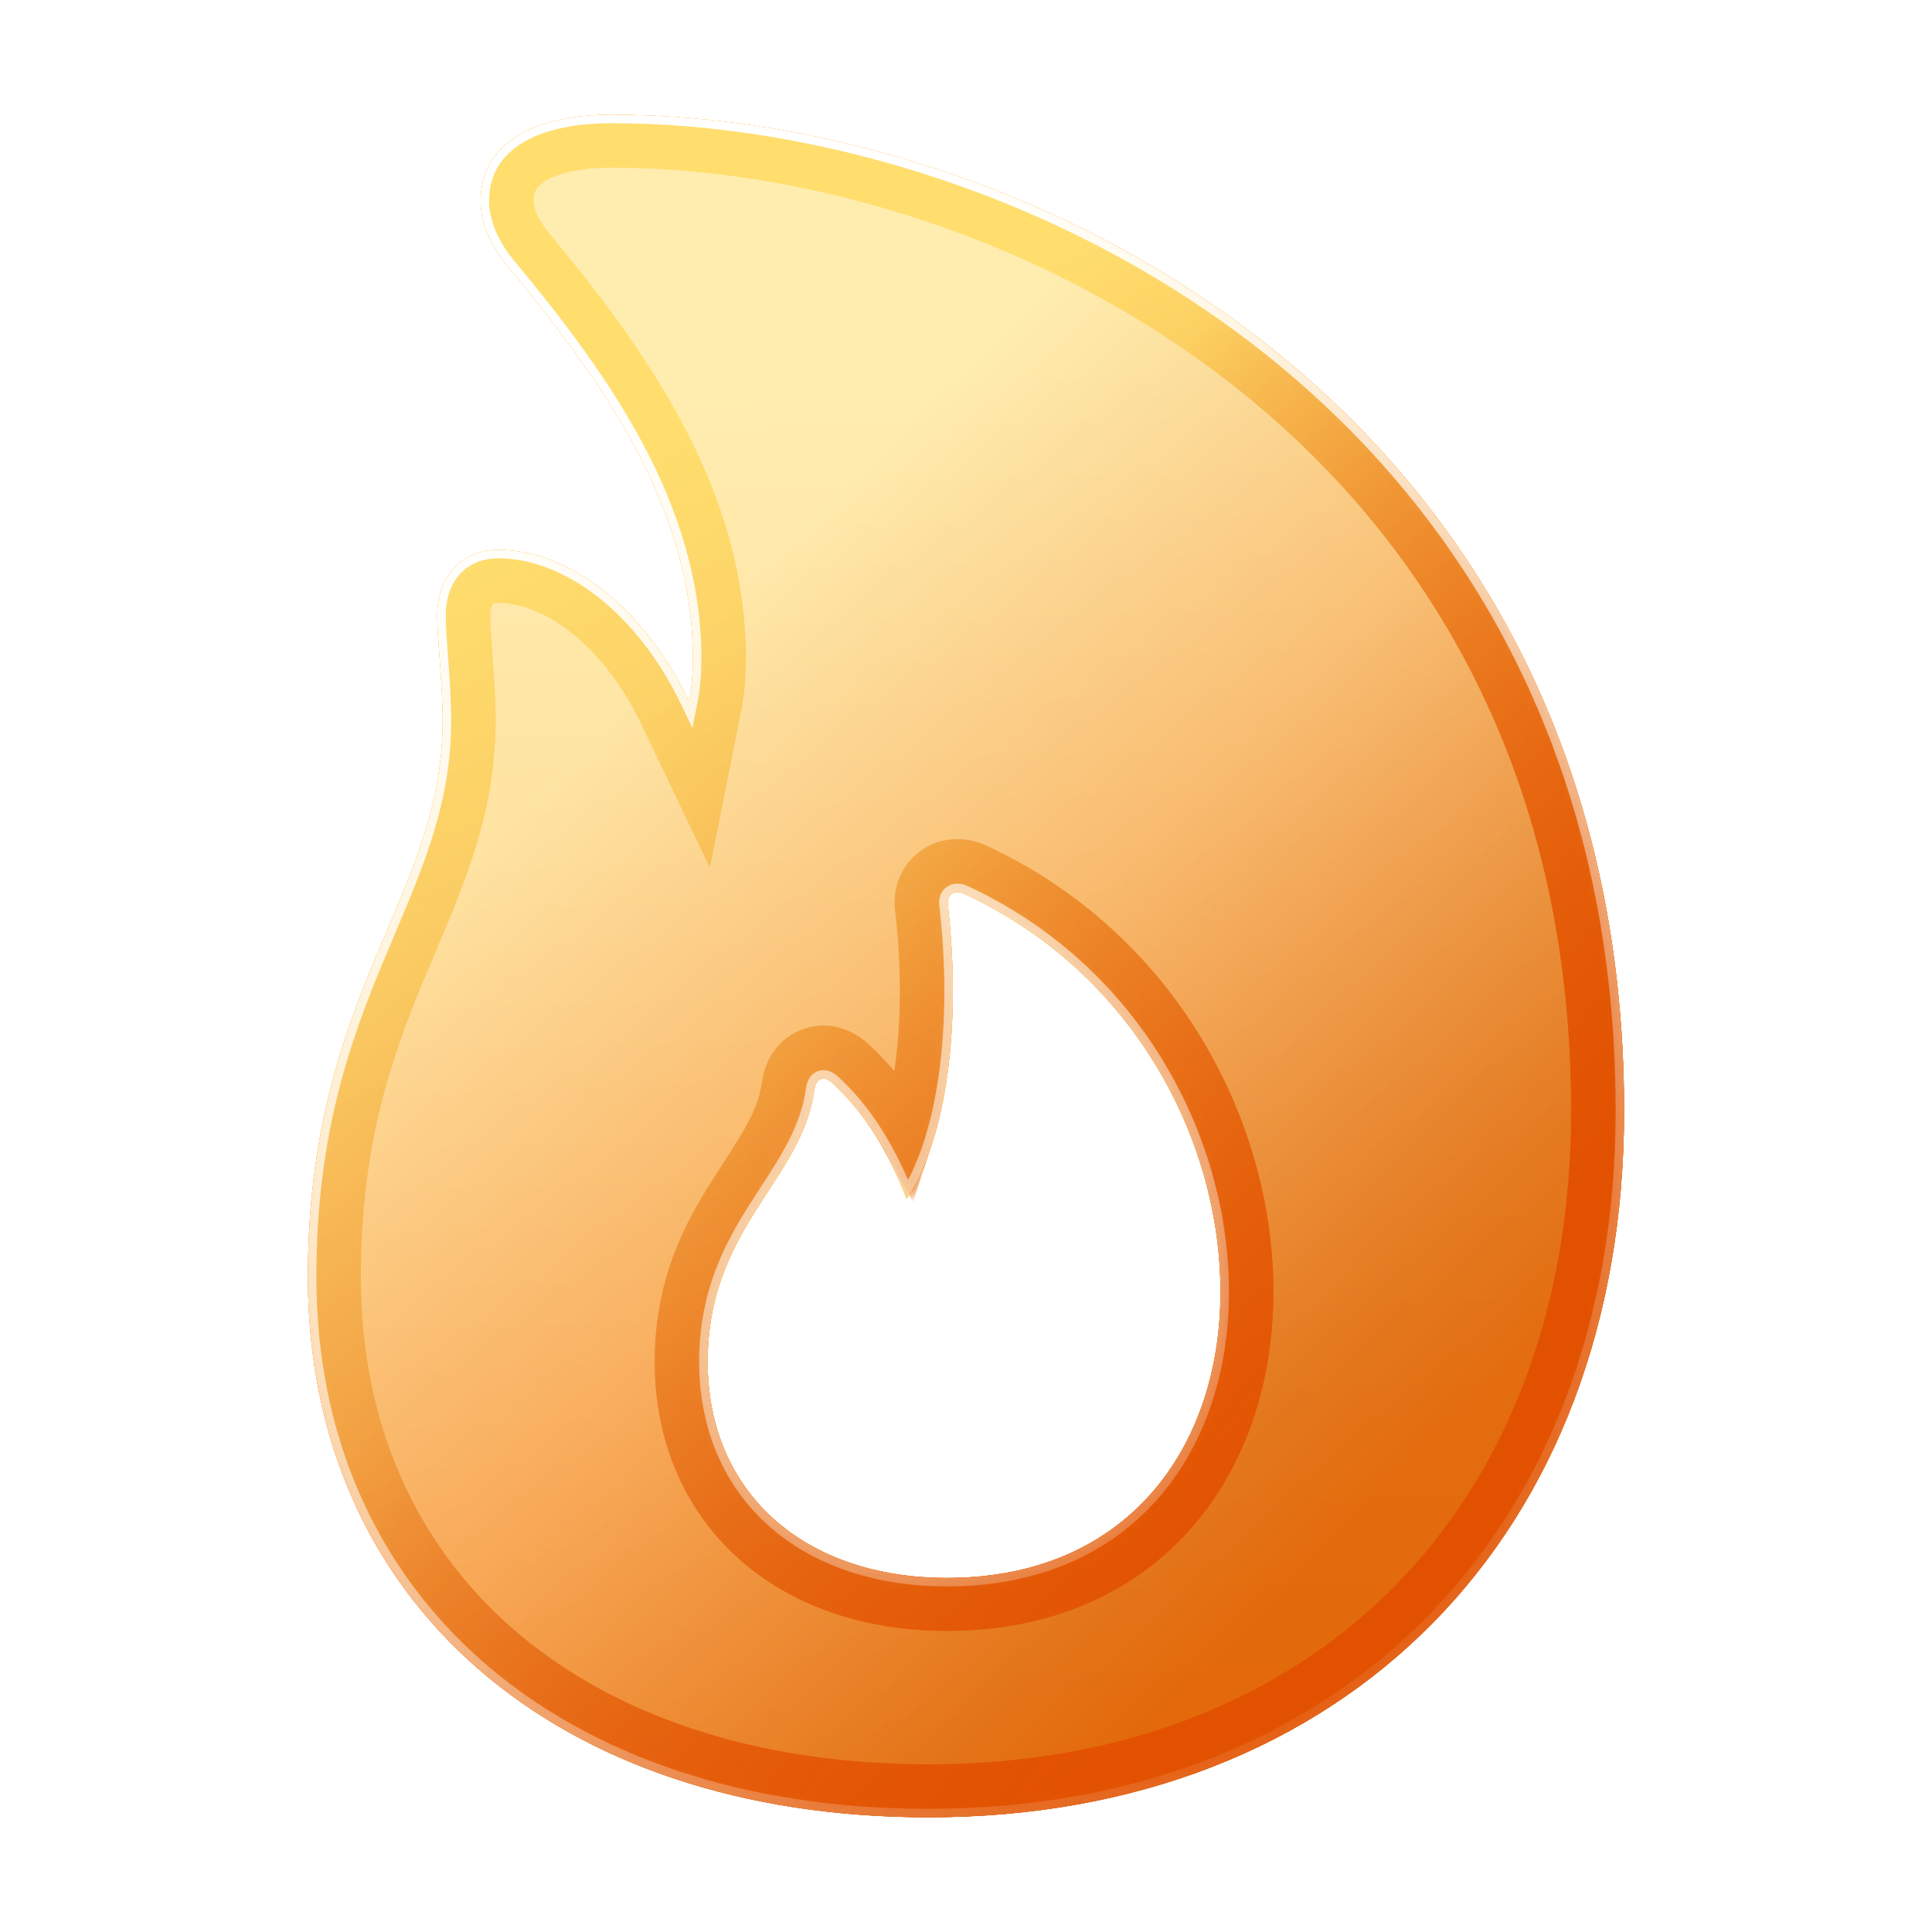 <?xml version="1.0" encoding="UTF-8"?>
<svg xmlns="http://www.w3.org/2000/svg" width="160" height="160" viewBox="0 0 160 160" fill="none">
  <path d="M76.888 150.5C111.404 150.5 134.5 127.14 134.5 92.002C134.5 33.826 84.908 9.5 50.649 9.5C44.105 9.5 39.807 11.946 39.807 16.643C39.807 18.445 40.641 20.376 42.052 22.049C49.943 31.574 57.321 41.999 57.385 54.355C57.385 55.642 57.321 56.8 57.065 58.087C53.279 50.172 46.992 45.538 41.282 45.538C38.267 45.538 36.214 47.662 36.214 51.008C36.214 52.939 36.663 56.543 36.663 59.696C36.663 74.433 25.5 82.092 25.5 105.774C25.5 132.61 45.966 150.5 76.888 150.5ZM78.428 130.679C66.495 130.679 58.604 123.536 58.604 112.789C58.604 101.591 66.431 97.858 67.458 90.136C67.586 89.364 68.163 89.042 68.869 89.621C71.692 92.195 73.552 95.413 75.092 99.274C78.364 94.319 79.647 84.987 78.492 74.948C78.364 74.112 79.006 73.661 79.775 73.983C93.633 80.354 101.075 94.126 101.075 106.997C101.075 119.867 93.376 130.679 78.428 130.679Z" fill="url(#paint0_linear_2_953)"></path>
  <path d="M76.888 150.5C111.404 150.5 134.5 127.14 134.5 92.002C134.5 33.826 84.908 9.5 50.649 9.5C44.105 9.5 39.807 11.946 39.807 16.643C39.807 18.445 40.641 20.376 42.052 22.049C49.943 31.574 57.321 41.999 57.385 54.355C57.385 55.642 57.321 56.8 57.065 58.087C53.279 50.172 46.992 45.538 41.282 45.538C38.267 45.538 36.214 47.662 36.214 51.008C36.214 52.939 36.663 56.543 36.663 59.696C36.663 74.433 25.5 82.092 25.5 105.774C25.5 132.61 45.966 150.5 76.888 150.5ZM78.428 130.679C66.495 130.679 58.604 123.536 58.604 112.789C58.604 101.591 66.431 97.858 67.458 90.136C67.586 89.364 68.163 89.042 68.869 89.621C71.692 92.195 73.552 95.413 75.092 99.274C78.364 94.319 79.647 84.987 78.492 74.948C78.364 74.112 79.006 73.661 79.775 73.983C93.633 80.354 101.075 94.126 101.075 106.997C101.075 119.867 93.376 130.679 78.428 130.679Z" fill="url(#paint1_angular_2_953)" fill-opacity="0.7"></path>
  <mask id="mask0_2_953" style="mask-type:alpha" maskUnits="userSpaceOnUse" x="25" y="9" width="110" height="142">
    <path d="M76.888 150.5C111.404 150.5 134.5 127.14 134.5 92.002C134.5 33.826 84.908 9.5 50.649 9.5C44.105 9.5 39.807 11.946 39.807 16.643C39.807 18.445 40.641 20.376 42.052 22.049C49.943 31.574 57.321 41.999 57.385 54.355C57.385 55.642 57.321 56.8 57.064 58.088C53.279 50.172 46.992 45.538 41.282 45.538C38.267 45.538 36.214 47.662 36.214 51.009C36.214 52.939 36.663 56.543 36.663 59.696C36.663 74.433 25.5 82.092 25.5 105.774C25.5 132.61 45.965 150.5 76.888 150.5ZM78.428 130.679C66.495 130.679 58.604 123.536 58.604 112.789C58.604 101.591 66.431 97.858 67.457 90.136C67.586 89.364 68.163 89.042 68.869 89.621C71.692 92.195 73.552 95.413 75.092 99.274C78.364 94.319 79.647 84.988 78.492 74.948C78.364 74.112 79.005 73.661 79.775 73.983C93.633 80.354 101.075 94.126 101.075 106.997C101.075 119.868 93.376 130.679 78.428 130.679Z" fill="#8B8D9D"></path>
  </mask>
  <g mask="url(#mask0_2_953)">
    <g filter="url(#filter0_f_2_953)">
      <path d="M76.888 150.5C111.404 150.5 134.5 127.14 134.5 92.002C134.5 33.826 84.908 9.5 50.649 9.5C44.105 9.5 39.807 11.946 39.807 16.643C39.807 18.445 40.641 20.376 42.052 22.049C49.943 31.574 57.321 41.999 57.385 54.355C57.385 55.642 57.321 56.8 57.064 58.088C53.279 50.172 46.992 45.538 41.282 45.538C38.267 45.538 36.214 47.662 36.214 51.009C36.214 52.939 36.663 56.543 36.663 59.696C36.663 74.433 25.5 82.092 25.5 105.774C25.5 132.61 45.965 150.5 76.888 150.5ZM78.428 130.679C66.495 130.679 58.604 123.536 58.604 112.789C58.604 101.591 66.431 97.858 67.457 90.136C67.586 89.364 68.163 89.042 68.869 89.621C71.692 92.195 73.552 95.413 75.092 99.274C78.364 94.319 79.647 84.988 78.492 74.948C78.364 74.112 79.005 73.661 79.775 73.983C93.633 80.354 101.075 94.126 101.075 106.997C101.075 119.868 93.376 130.679 78.428 130.679Z" fill="url(#paint2_linear_2_953)"></path>
    </g>
  </g>
  <path d="M76.888 150.5C111.404 150.5 134.5 127.14 134.5 92.002C134.5 33.826 84.908 9.5 50.649 9.5C44.105 9.5 39.807 11.946 39.807 16.643C39.807 18.445 40.641 20.376 42.052 22.049C49.943 31.574 57.321 41.999 57.385 54.355C57.385 55.642 57.321 56.8 57.065 58.087C53.279 50.172 46.992 45.538 41.282 45.538C38.267 45.538 36.214 47.662 36.214 51.008C36.214 52.939 36.663 56.543 36.663 59.696C36.663 74.433 25.5 82.092 25.5 105.774C25.5 132.61 45.966 150.5 76.888 150.5ZM78.428 130.679C66.495 130.679 58.604 123.536 58.604 112.789C58.604 101.591 66.431 97.858 67.458 90.136C67.586 89.364 68.163 89.042 68.869 89.621C71.692 92.195 73.552 95.413 75.092 99.274C78.364 94.319 79.647 84.987 78.492 74.948C78.364 74.112 79.006 73.661 79.775 73.983C93.633 80.354 101.075 94.126 101.075 106.997C101.075 119.867 93.376 130.679 78.428 130.679Z" fill="url(#paint3_linear_2_953)" fill-opacity="0.5"></path>
  <mask id="mask1_2_953" style="mask-type:alpha" maskUnits="userSpaceOnUse" x="25" y="9" width="110" height="142">
    <path d="M76.888 150.5C111.404 150.5 134.5 127.14 134.5 92.002C134.5 33.826 84.908 9.5 50.649 9.5C44.105 9.5 39.807 11.946 39.807 16.643C39.807 18.445 40.641 20.376 42.052 22.049C49.943 31.574 57.321 41.999 57.385 54.355C57.385 55.642 57.321 56.8 57.064 58.088C53.279 50.172 46.992 45.538 41.282 45.538C38.267 45.538 36.214 47.662 36.214 51.009C36.214 52.939 36.663 56.543 36.663 59.696C36.663 74.433 25.5 82.092 25.5 105.774C25.5 132.61 45.965 150.5 76.888 150.5ZM78.428 130.679C66.495 130.679 58.604 123.536 58.604 112.789C58.604 101.591 66.431 97.858 67.457 90.136C67.586 89.364 68.163 89.042 68.869 89.621C71.692 92.195 73.552 95.413 75.092 99.274C78.364 94.319 79.647 84.988 78.492 74.948C78.364 74.112 79.005 73.661 79.775 73.983C93.633 80.354 101.075 94.126 101.075 106.997C101.075 119.868 93.376 130.679 78.428 130.679Z" fill="#8B8D9D"></path>
  </mask>
  <g mask="url(#mask1_2_953)">
    <g filter="url(#filter1_f_2_953)">
      <path d="M43.74 20.651L43.734 20.643L43.728 20.636C42.55 19.239 41.999 17.791 41.999 16.643C41.999 15.089 42.651 13.983 43.947 13.162C45.355 12.27 47.6 11.693 50.649 11.693C67.32 11.693 87.79 17.628 104.051 30.647C120.243 43.609 132.307 63.619 132.307 92.002C132.307 109.082 126.703 123.124 117.076 132.888C107.452 142.65 93.638 148.308 76.888 148.308C61.84 148.308 49.541 143.957 41.038 136.548C32.563 129.162 27.692 118.597 27.692 105.774C27.692 94.336 30.372 86.803 33.106 80.222C33.428 79.447 33.755 78.679 34.08 77.913C36.5 72.215 38.855 66.669 38.855 59.696C38.855 58.031 38.737 56.27 38.625 54.734C38.611 54.545 38.598 54.361 38.584 54.182C38.486 52.846 38.406 51.769 38.406 51.009C38.406 49.784 38.776 48.989 39.217 48.518C39.646 48.06 40.31 47.731 41.282 47.731C45.832 47.731 51.506 51.547 55.086 59.033L57.927 64.974L59.215 58.516C59.51 57.037 59.578 55.722 59.578 54.355L59.578 54.344C59.509 41.133 51.624 30.166 43.74 20.651ZM65.295 89.777L65.289 89.812L65.284 89.847C64.918 92.605 63.556 94.707 61.786 97.44C61.467 97.933 61.135 98.446 60.793 98.987C58.612 102.436 56.412 106.589 56.412 112.789C56.412 118.729 58.609 123.811 62.572 127.391C66.514 130.952 72.029 132.872 78.428 132.872C86.472 132.872 92.755 129.941 97.003 125.113C101.216 120.323 103.267 113.853 103.267 106.997C103.267 93.337 95.386 78.747 80.691 71.991L80.656 71.975L80.621 71.96C79.717 71.582 78.509 71.521 77.498 72.265C76.471 73.021 76.177 74.213 76.318 75.23C76.873 80.079 76.836 84.723 76.281 88.716C76.001 90.726 75.595 92.533 75.086 94.1C73.83 91.838 72.308 89.79 70.346 88.001L70.304 87.963L70.26 87.926C69.572 87.362 68.39 86.807 67.097 87.351C65.879 87.863 65.424 89 65.295 89.777Z" stroke="url(#paint4_linear_2_953)" stroke-width="4.385"></path>
    </g>
  </g>
  <mask id="mask2_2_953" style="mask-type:alpha" maskUnits="userSpaceOnUse" x="25" y="9" width="110" height="142">
    <path d="M76.888 150.5C111.404 150.5 134.5 127.14 134.5 92.002C134.5 33.826 84.908 9.5 50.649 9.5C44.105 9.5 39.807 11.946 39.807 16.643C39.807 18.445 40.641 20.376 42.052 22.049C49.943 31.574 57.321 41.999 57.385 54.355C57.385 55.642 57.321 56.8 57.064 58.088C53.279 50.172 46.992 45.538 41.282 45.538C38.267 45.538 36.214 47.662 36.214 51.009C36.214 52.939 36.663 56.543 36.663 59.696C36.663 74.433 25.5 82.092 25.5 105.774C25.5 132.61 45.965 150.5 76.888 150.5ZM78.428 130.679C66.495 130.679 58.604 123.536 58.604 112.789C58.604 101.591 66.431 97.858 67.457 90.136C67.586 89.364 68.163 89.042 68.869 89.621C71.692 92.195 73.552 95.413 75.092 99.274C78.364 94.319 79.647 84.988 78.492 74.948C78.364 74.112 79.005 73.661 79.775 73.983C93.633 80.354 101.075 94.126 101.075 106.997C101.075 119.868 93.376 130.679 78.428 130.679Z" fill="#8B8D9D"></path>
  </mask>
  <g mask="url(#mask2_2_953)">
    <g filter="url(#filter2_f_2_953)">
      <path d="M76.888 150.5C111.404 150.5 134.5 127.14 134.5 92.002C134.5 33.826 84.908 9.5 50.649 9.5C44.105 9.5 39.807 11.946 39.807 16.643C39.807 18.445 40.641 20.376 42.052 22.049C49.943 31.574 57.321 41.999 57.385 54.355C57.385 55.642 57.321 56.8 57.064 58.088C53.279 50.172 46.992 45.538 41.282 45.538C38.267 45.538 36.214 47.662 36.214 51.009C36.214 52.939 36.663 56.543 36.663 59.696C36.663 74.433 25.5 82.092 25.5 105.774C25.5 132.61 45.965 150.5 76.888 150.5ZM78.428 130.679C66.495 130.679 58.604 123.536 58.604 112.789C58.604 101.591 66.431 97.858 67.457 90.136C67.586 89.364 68.163 89.042 68.869 89.621C71.692 92.195 73.552 95.413 75.092 99.274C78.364 94.319 79.647 84.988 78.492 74.948C78.364 74.112 79.005 73.661 79.775 73.983C93.633 80.354 101.075 94.126 101.075 106.997C101.075 119.868 93.376 130.679 78.428 130.679Z" fill="url(#paint5_linear_2_953)" fill-opacity="0.7"></path>
    </g>
  </g>
  <mask id="mask3_2_953" style="mask-type:alpha" maskUnits="userSpaceOnUse" x="25" y="9" width="110" height="142">
    <path d="M76.888 150.5C111.404 150.5 134.5 127.14 134.5 92.002C134.5 33.826 84.908 9.5 50.649 9.5C44.105 9.5 39.807 11.946 39.807 16.643C39.807 18.445 40.641 20.376 42.052 22.049C49.943 31.574 57.321 41.999 57.385 54.355C57.385 55.642 57.321 56.8 57.064 58.088C53.279 50.172 46.992 45.538 41.282 45.538C38.267 45.538 36.214 47.662 36.214 51.009C36.214 52.939 36.663 56.543 36.663 59.696C36.663 74.433 25.5 82.092 25.5 105.774C25.5 132.61 45.965 150.5 76.888 150.5ZM78.428 130.679C66.495 130.679 58.604 123.536 58.604 112.789C58.604 101.591 66.431 97.858 67.457 90.136C67.586 89.364 68.163 89.042 68.869 89.621C71.692 92.195 73.552 95.413 75.092 99.274C78.364 94.319 79.647 84.988 78.492 74.948C78.364 74.112 79.005 73.661 79.775 73.983C93.633 80.354 101.075 94.126 101.075 106.997C101.075 119.868 93.376 130.679 78.428 130.679Z" fill="#8B8D9D"></path>
  </mask>
  <g mask="url(#mask3_2_953)">
    <g filter="url(#filter3_f_2_953)">
      <path d="M43.74 20.651L43.734 20.643L43.728 20.636C42.55 19.239 41.999 17.791 41.999 16.643C41.999 15.089 42.651 13.983 43.947 13.162C45.355 12.27 47.6 11.693 50.649 11.693C67.32 11.693 87.79 17.628 104.051 30.647C120.243 43.609 132.307 63.619 132.307 92.002C132.307 109.082 126.703 123.124 117.076 132.888C107.452 142.65 93.638 148.308 76.888 148.308C61.84 148.308 49.541 143.957 41.038 136.548C32.563 129.162 27.692 118.597 27.692 105.774C27.692 94.336 30.372 86.803 33.106 80.222C33.428 79.447 33.755 78.679 34.08 77.913C36.5 72.215 38.855 66.669 38.855 59.696C38.855 58.031 38.737 56.27 38.625 54.734C38.611 54.545 38.598 54.361 38.584 54.182C38.486 52.846 38.406 51.769 38.406 51.009C38.406 49.784 38.776 48.989 39.217 48.518C39.646 48.06 40.31 47.731 41.282 47.731C45.832 47.731 51.506 51.547 55.086 59.033L57.927 64.974L59.215 58.516C59.51 57.037 59.578 55.722 59.578 54.355L59.578 54.344C59.509 41.133 51.624 30.166 43.74 20.651ZM65.295 89.777L65.289 89.812L65.284 89.847C64.918 92.605 63.556 94.707 61.786 97.44C61.467 97.933 61.135 98.446 60.793 98.987C58.612 102.436 56.412 106.589 56.412 112.789C56.412 118.729 58.609 123.811 62.572 127.391C66.514 130.952 72.029 132.872 78.428 132.872C86.472 132.872 92.755 129.941 97.003 125.113C101.216 120.323 103.267 113.853 103.267 106.997C103.267 93.337 95.386 78.747 80.691 71.991L80.656 71.975L80.621 71.96C79.717 71.582 78.509 71.521 77.498 72.265C76.471 73.021 76.177 74.213 76.318 75.23C76.873 80.079 76.836 84.723 76.281 88.716C76.001 90.726 75.595 92.533 75.086 94.1C73.83 91.838 72.308 89.79 70.346 88.001L70.304 87.963L70.26 87.926C69.572 87.362 68.39 86.807 67.097 87.351C65.879 87.863 65.424 89 65.295 89.777Z" stroke="url(#paint6_linear_2_953)" stroke-opacity="0.5" stroke-width="4.385"></path>
    </g>
  </g>
  <mask id="mask4_2_953" style="mask-type:alpha" maskUnits="userSpaceOnUse" x="25" y="9" width="110" height="142">
    <path d="M76.888 150.5C111.404 150.5 134.5 127.14 134.5 92.002C134.5 33.826 84.908 9.5 50.649 9.5C44.105 9.5 39.807 11.946 39.807 16.643C39.807 18.445 40.641 20.376 42.052 22.049C49.943 31.574 57.321 41.999 57.385 54.355C57.385 55.642 57.321 56.8 57.064 58.088C53.279 50.172 46.992 45.538 41.282 45.538C38.267 45.538 36.214 47.662 36.214 51.009C36.214 52.939 36.663 56.543 36.663 59.696C36.663 74.433 25.5 82.092 25.5 105.774C25.5 132.61 45.965 150.5 76.888 150.5ZM78.428 130.679C66.495 130.679 58.604 123.536 58.604 112.789C58.604 101.591 66.431 97.858 67.457 90.136C67.586 89.364 68.163 89.042 68.869 89.621C71.692 92.195 73.552 95.413 75.092 99.274C78.364 94.319 79.647 84.988 78.492 74.948C78.364 74.112 79.005 73.661 79.775 73.983C93.633 80.354 101.075 94.126 101.075 106.997C101.075 119.868 93.376 130.679 78.428 130.679Z" fill="#8B8D9D"></path>
  </mask>
  <g mask="url(#mask4_2_953)">
    <g filter="url(#filter4_f_2_953)">
      <path d="M43.74 20.651L43.734 20.643L43.728 20.636C42.55 19.239 41.999 17.791 41.999 16.643C41.999 15.089 42.651 13.983 43.947 13.162C45.355 12.27 47.6 11.693 50.649 11.693C67.32 11.693 87.79 17.628 104.051 30.647C120.243 43.609 132.307 63.619 132.307 92.002C132.307 109.082 126.703 123.124 117.076 132.888C107.452 142.65 93.638 148.308 76.888 148.308C61.84 148.308 49.541 143.957 41.038 136.548C32.563 129.162 27.692 118.597 27.692 105.774C27.692 94.336 30.372 86.803 33.106 80.222C33.428 79.447 33.755 78.679 34.08 77.913C36.5 72.215 38.855 66.669 38.855 59.696C38.855 58.031 38.737 56.27 38.625 54.734C38.611 54.545 38.598 54.361 38.584 54.182C38.486 52.846 38.406 51.769 38.406 51.009C38.406 49.784 38.776 48.989 39.217 48.518C39.646 48.06 40.31 47.731 41.282 47.731C45.832 47.731 51.506 51.547 55.086 59.033L57.927 64.974L59.215 58.516C59.51 57.037 59.578 55.722 59.578 54.355L59.578 54.344C59.509 41.133 51.624 30.166 43.74 20.651ZM65.295 89.777L65.289 89.812L65.284 89.847C64.918 92.605 63.556 94.707 61.786 97.44C61.467 97.933 61.135 98.446 60.793 98.987C58.612 102.436 56.412 106.589 56.412 112.789C56.412 118.729 58.609 123.811 62.572 127.391C66.514 130.952 72.029 132.872 78.428 132.872C86.472 132.872 92.755 129.941 97.003 125.113C101.216 120.323 103.267 113.853 103.267 106.997C103.267 93.337 95.386 78.747 80.691 71.991L80.656 71.975L80.621 71.96C79.717 71.582 78.509 71.521 77.498 72.265C76.471 73.021 76.177 74.213 76.318 75.23C76.873 80.079 76.836 84.723 76.281 88.716C76.001 90.726 75.595 92.533 75.086 94.1C73.83 91.838 72.308 89.79 70.346 88.001L70.304 87.963L70.26 87.926C69.572 87.362 68.39 86.807 67.097 87.351C65.879 87.863 65.424 89 65.295 89.777Z" stroke="url(#paint7_linear_2_953)" stroke-width="4.385"></path>
    </g>
  </g>
  <g filter="url(#filter5_f_2_953)">
    <path d="M42.322 21.826L42.319 21.823C40.945 20.194 40.157 18.341 40.157 16.643C40.157 14.421 41.164 12.744 42.961 11.606C44.776 10.456 47.413 9.85 50.649 9.85C67.705 9.85 88.589 15.908 105.203 29.208C121.805 42.499 134.15 63.027 134.15 92.002C134.15 109.493 128.403 124.024 118.388 134.182C108.374 144.339 94.065 150.15 76.888 150.15C61.493 150.15 48.733 145.697 39.828 137.937C30.927 130.18 25.85 119.097 25.85 105.774C25.85 93.997 28.623 86.21 31.405 79.515C31.733 78.725 32.062 77.949 32.387 77.182C34.813 71.46 37.013 66.271 37.013 59.696C37.013 58.105 36.9 56.405 36.788 54.868C36.774 54.681 36.76 54.495 36.747 54.313C36.649 52.997 36.564 51.842 36.564 51.008C36.564 49.407 37.054 48.131 37.873 47.258C38.689 46.387 39.86 45.888 41.282 45.888C46.807 45.888 52.996 50.391 56.749 58.239L57.202 59.187L57.408 58.156C57.67 56.838 57.735 55.655 57.735 54.355L57.735 54.353C57.67 41.861 50.212 31.349 42.322 21.826ZM67.112 90.079L67.112 90.079L67.111 90.09C66.685 93.291 65.066 95.781 63.294 98.507C62.982 98.986 62.666 99.473 62.35 99.972C60.25 103.294 58.254 107.094 58.254 112.789C58.254 118.253 60.263 122.823 63.807 126.024C67.347 129.222 72.392 131.029 78.428 131.029C85.993 131.029 91.754 128.29 95.62 123.896C99.48 119.508 101.425 113.499 101.425 106.997C101.425 94 93.913 80.097 79.921 73.665L79.922 73.665L79.91 73.66C79.442 73.465 78.953 73.482 78.59 73.749C78.222 74.019 78.069 74.482 78.145 74.995C78.719 79.987 78.686 84.797 78.105 88.969C77.568 92.83 76.565 96.123 75.158 98.508C73.656 94.898 71.823 91.841 69.105 89.362L69.098 89.356L69.091 89.35C68.685 89.017 68.226 88.874 67.811 89.049C67.408 89.219 67.187 89.63 67.112 90.079Z" stroke="url(#paint8_linear_2_953)" stroke-width="0.7"></path>
  </g>
  <defs>
    <filter id="filter0_f_2_953" x="8.411" y="-7.589" width="143.178" height="175.178" filterUnits="userSpaceOnUse" color-interpolation-filters="sRGB">
      <feFlood flood-opacity="0" result="BackgroundImageFix"></feFlood>
      <feBlend mode="normal" in="SourceGraphic" in2="BackgroundImageFix" result="shape"></feBlend>
      <feGaussianBlur stdDeviation="8.545" result="effect1_foregroundBlur_2_953"></feGaussianBlur>
    </filter>
    <filter id="filter1_f_2_953" x="20.868" y="4.868" width="118.265" height="150.265" filterUnits="userSpaceOnUse" color-interpolation-filters="sRGB">
      <feFlood flood-opacity="0" result="BackgroundImageFix"></feFlood>
      <feBlend mode="normal" in="SourceGraphic" in2="BackgroundImageFix" result="shape"></feBlend>
      <feGaussianBlur stdDeviation="2.316" result="effect1_foregroundBlur_2_953"></feGaussianBlur>
    </filter>
    <filter id="filter2_f_2_953" x="2.338" y="-13.662" width="155.324" height="187.324" filterUnits="userSpaceOnUse" color-interpolation-filters="sRGB">
      <feFlood flood-opacity="0" result="BackgroundImageFix"></feFlood>
      <feBlend mode="normal" in="SourceGraphic" in2="BackgroundImageFix" result="shape"></feBlend>
      <feGaussianBlur stdDeviation="11.581" result="effect1_foregroundBlur_2_953"></feGaussianBlur>
    </filter>
    <filter id="filter3_f_2_953" x="16.787" y="0.787" width="126.426" height="158.426" filterUnits="userSpaceOnUse" color-interpolation-filters="sRGB">
      <feFlood flood-opacity="0" result="BackgroundImageFix"></feFlood>
      <feBlend mode="normal" in="SourceGraphic" in2="BackgroundImageFix" result="shape"></feBlend>
      <feGaussianBlur stdDeviation="4.357" result="effect1_foregroundBlur_2_953"></feGaussianBlur>
    </filter>
    <filter id="filter4_f_2_953" x="1.103" y="-14.897" width="157.794" height="189.794" filterUnits="userSpaceOnUse" color-interpolation-filters="sRGB">
      <feFlood flood-opacity="0" result="BackgroundImageFix"></feFlood>
      <feBlend mode="normal" in="SourceGraphic" in2="BackgroundImageFix" result="shape"></feBlend>
      <feGaussianBlur stdDeviation="12.199" result="effect1_foregroundBlur_2_953"></feGaussianBlur>
    </filter>
    <filter id="filter5_f_2_953" x="24.5" y="8.5" width="111" height="143" filterUnits="userSpaceOnUse" color-interpolation-filters="sRGB">
      <feFlood flood-opacity="0" result="BackgroundImageFix"></feFlood>
      <feBlend mode="normal" in="SourceGraphic" in2="BackgroundImageFix" result="shape"></feBlend>
      <feGaussianBlur stdDeviation="0.5" result="effect1_foregroundBlur_2_953"></feGaussianBlur>
    </filter>
    <linearGradient id="paint0_linear_2_953" x1="10.374" y1="9.5" x2="137.536" y2="196.636" gradientUnits="userSpaceOnUse">
      <stop offset="0.137" stop-color="#FFC700"></stop>
      <stop offset="0.774" stop-color="#FF3D00"></stop>
    </linearGradient>
    <radialGradient id="paint1_angular_2_953" cx="0" cy="0" r="1" gradientUnits="userSpaceOnUse" gradientTransform="translate(80 80) rotate(90) scale(70.5 83.759)">
      <stop offset="0.384" stop-color="#FFC700"></stop>
      <stop offset="0.88" stop-color="#FF3D00"></stop>
    </radialGradient>
    <linearGradient id="paint2_linear_2_953" x1="32.943" y1="32.339" x2="36.218" y2="153.198" gradientUnits="userSpaceOnUse">
      <stop stop-color="#FFEDB3"></stop>
      <stop offset="1" stop-color="#FF8426"></stop>
    </linearGradient>
    <linearGradient id="paint3_linear_2_953" x1="-12.316" y1="27.629" x2="155.206" y2="184.882" gradientUnits="userSpaceOnUse">
      <stop offset="0.469" stop-color="#A04C00" stop-opacity="0"></stop>
      <stop offset="0.637" stop-color="#A04C00"></stop>
    </linearGradient>
    <linearGradient id="paint4_linear_2_953" x1="-2.232" y1="27.629" x2="102.332" y2="156.031" gradientUnits="userSpaceOnUse">
      <stop offset="0.389" stop-color="#FFD055"></stop>
      <stop offset="0.751" stop-color="#E3651E"></stop>
    </linearGradient>
    <linearGradient id="paint5_linear_2_953" x1="-4.753" y1="19.572" x2="154.568" y2="177.543" gradientUnits="userSpaceOnUse">
      <stop offset="0.302" stop-color="#FFEDAE"></stop>
      <stop offset="0.706" stop-color="#EB6804"></stop>
    </linearGradient>
    <linearGradient id="paint6_linear_2_953" x1="10.373" y1="9.5" x2="108.542" y2="210.556" gradientUnits="userSpaceOnUse">
      <stop offset="0.201" stop-color="#FFD748"></stop>
      <stop offset="0.675" stop-color="#E25100"></stop>
    </linearGradient>
    <linearGradient id="paint7_linear_2_953" x1="10.373" y1="9.5" x2="203.453" y2="152.353" gradientUnits="userSpaceOnUse">
      <stop offset="0.339" stop-color="#E25100" stop-opacity="0"></stop>
      <stop offset="0.631" stop-color="#E25100"></stop>
    </linearGradient>
    <linearGradient id="paint8_linear_2_953" x1="10.373" y1="9.5" x2="137.536" y2="196.636" gradientUnits="userSpaceOnUse">
      <stop offset="0.189" stop-color="white"></stop>
      <stop offset="0.774" stop-color="white" stop-opacity="0"></stop>
    </linearGradient>
  </defs>
</svg>
